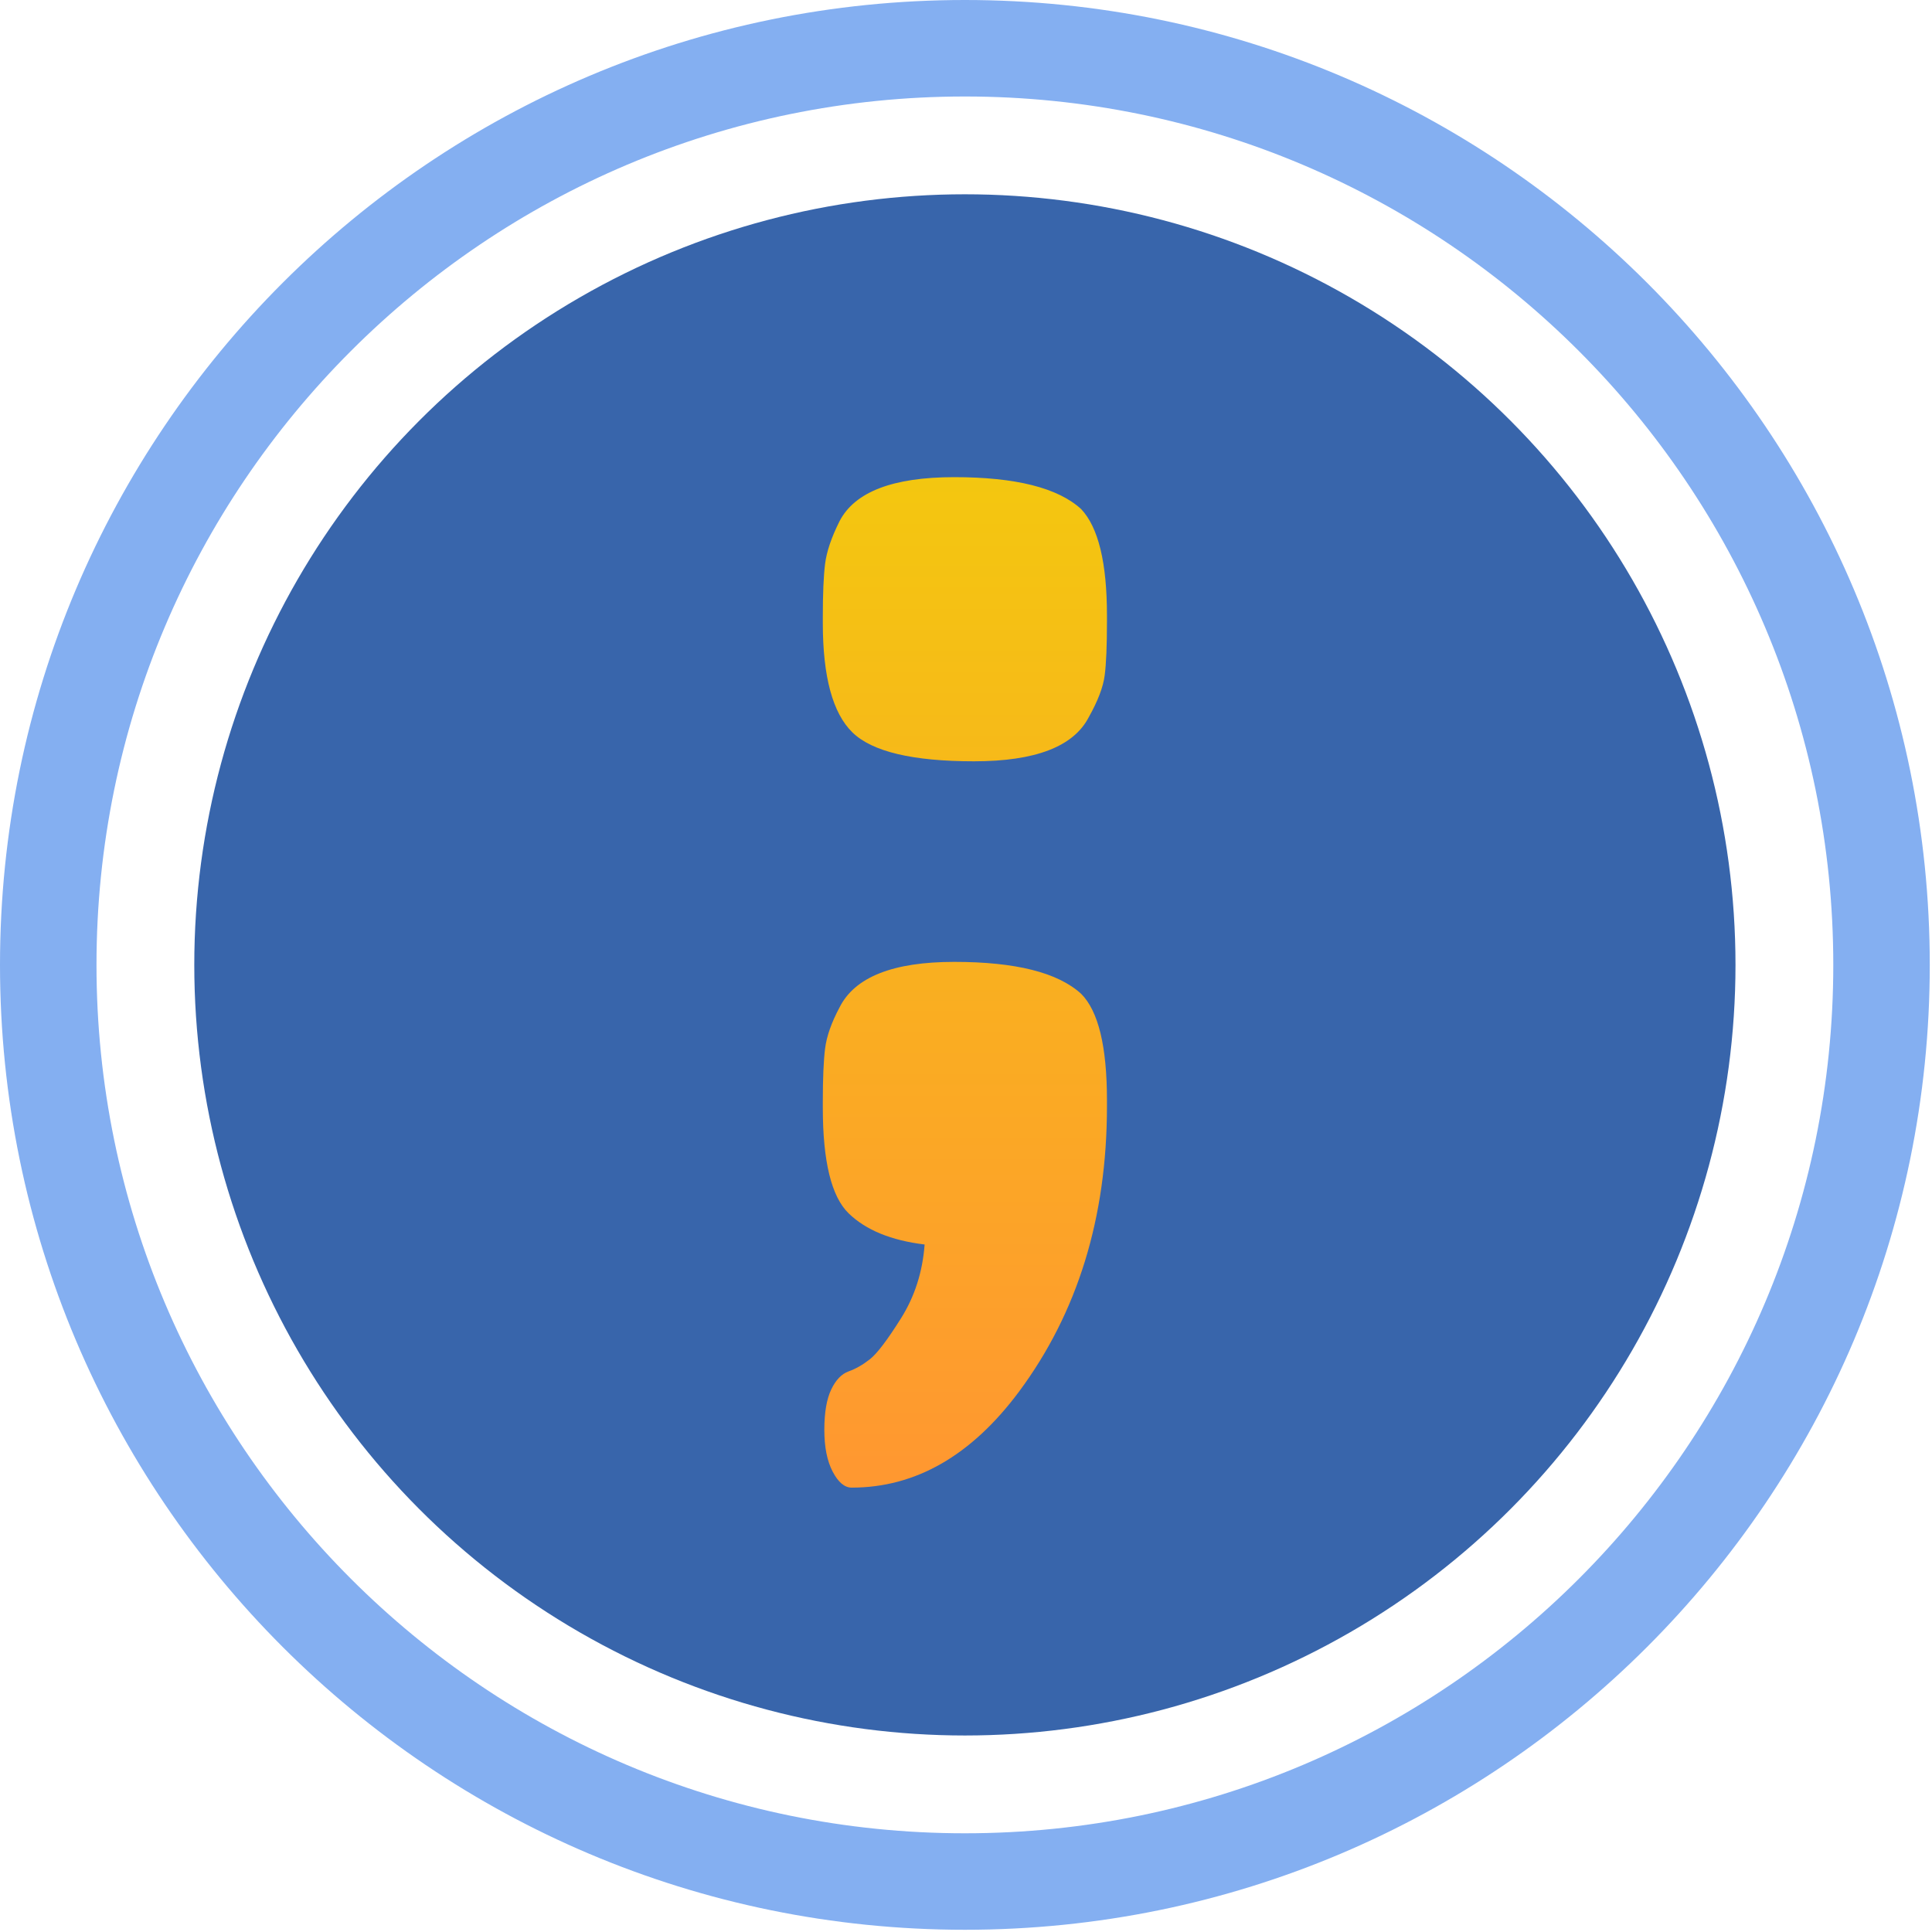 <?xml version="1.0" encoding="UTF-8" standalone="no"?><!DOCTYPE svg PUBLIC "-//W3C//DTD SVG 1.1//EN" "http://www.w3.org/Graphics/SVG/1.1/DTD/svg11.dtd"><svg width="100%" height="100%" viewBox="0 0 460 460" version="1.1" xmlns="http://www.w3.org/2000/svg" xmlns:xlink="http://www.w3.org/1999/xlink" xml:space="preserve" xmlns:serif="http://www.serif.com/" style="fill-rule:evenodd;clip-rule:evenodd;stroke-linejoin:round;stroke-miterlimit:2;"><circle cx="229.735" cy="229.735" r="183.477" style="fill:#3865ab;"/><path d="M229.735,-0c126.794,-0 229.735,102.941 229.735,229.735c0,126.794 -102.941,229.735 -229.735,229.735c-126.794,0 -229.735,-102.941 -229.735,-229.735c-0,-126.794 102.941,-229.735 229.735,-229.735Zm0,22.974c114.115,-0 206.762,92.646 206.762,206.761c-0,114.115 -92.647,206.762 -206.762,206.762c-114.115,-0 -206.761,-92.647 -206.761,-206.762c-0,-114.115 92.646,-206.761 206.761,-206.761Z" style="fill:#84aff1;"/><path d="M257.412,121.205c4.1,4.342 6.15,12.784 6.15,25.325l0,1.448c0,5.788 -0.181,10.069 -0.543,12.843c-0.361,2.774 -1.628,6.09 -3.798,9.949c-3.618,6.995 -12.723,10.492 -27.315,10.492c-14.592,-0 -24.24,-2.291 -28.943,-6.874c-4.703,-4.583 -7.055,-13.266 -7.055,-26.049l0,-1.447c0,-5.547 0.181,-9.768 0.543,-12.662c0.362,-2.895 1.507,-6.271 3.437,-10.13c3.618,-6.995 12.723,-10.492 27.315,-10.492c14.592,-0 24.661,2.532 30.209,7.597Zm-0,115.41c4.1,4.1 6.15,12.542 6.15,25.325l0,1.447c0,26.531 -6.994,49.203 -20.984,68.016c-11.335,15.195 -24.601,22.792 -39.796,22.792c-1.688,0 -3.196,-1.266 -4.522,-3.798c-1.327,-2.533 -1.99,-5.849 -1.99,-9.949c-0,-4.101 0.543,-7.296 1.628,-9.588c1.085,-2.291 2.472,-3.738 4.16,-4.341c1.689,-0.603 3.377,-1.568 5.065,-2.894c1.689,-1.327 4.161,-4.583 7.417,-9.769c3.256,-5.185 5.125,-11.034 5.608,-17.546c-7.96,-0.965 -13.989,-3.437 -18.09,-7.417c-4.1,-3.979 -6.15,-12.361 -6.15,-25.144l0,-1.447c0,-5.547 0.181,-9.768 0.543,-12.663c0.362,-2.894 1.507,-6.15 3.437,-9.768c3.618,-7.236 12.723,-10.853 27.315,-10.853c14.592,-0 24.661,2.532 30.209,7.597Z" style="fill:url(#_Linear1);fill-rule:nonzero;"/><defs><linearGradient id="_Linear1" x1="0" y1="0" x2="1" y2="0" gradientUnits="userSpaceOnUse" gradientTransform="matrix(1.38182e-14,260.088,-225.669,1.59258e-14,299.698,88.117)"><stop offset="0" style="stop-color:#f2cc0c;stop-opacity:1"/><stop offset="1" style="stop-color:#ff9830;stop-opacity:1"/></linearGradient></defs></svg>